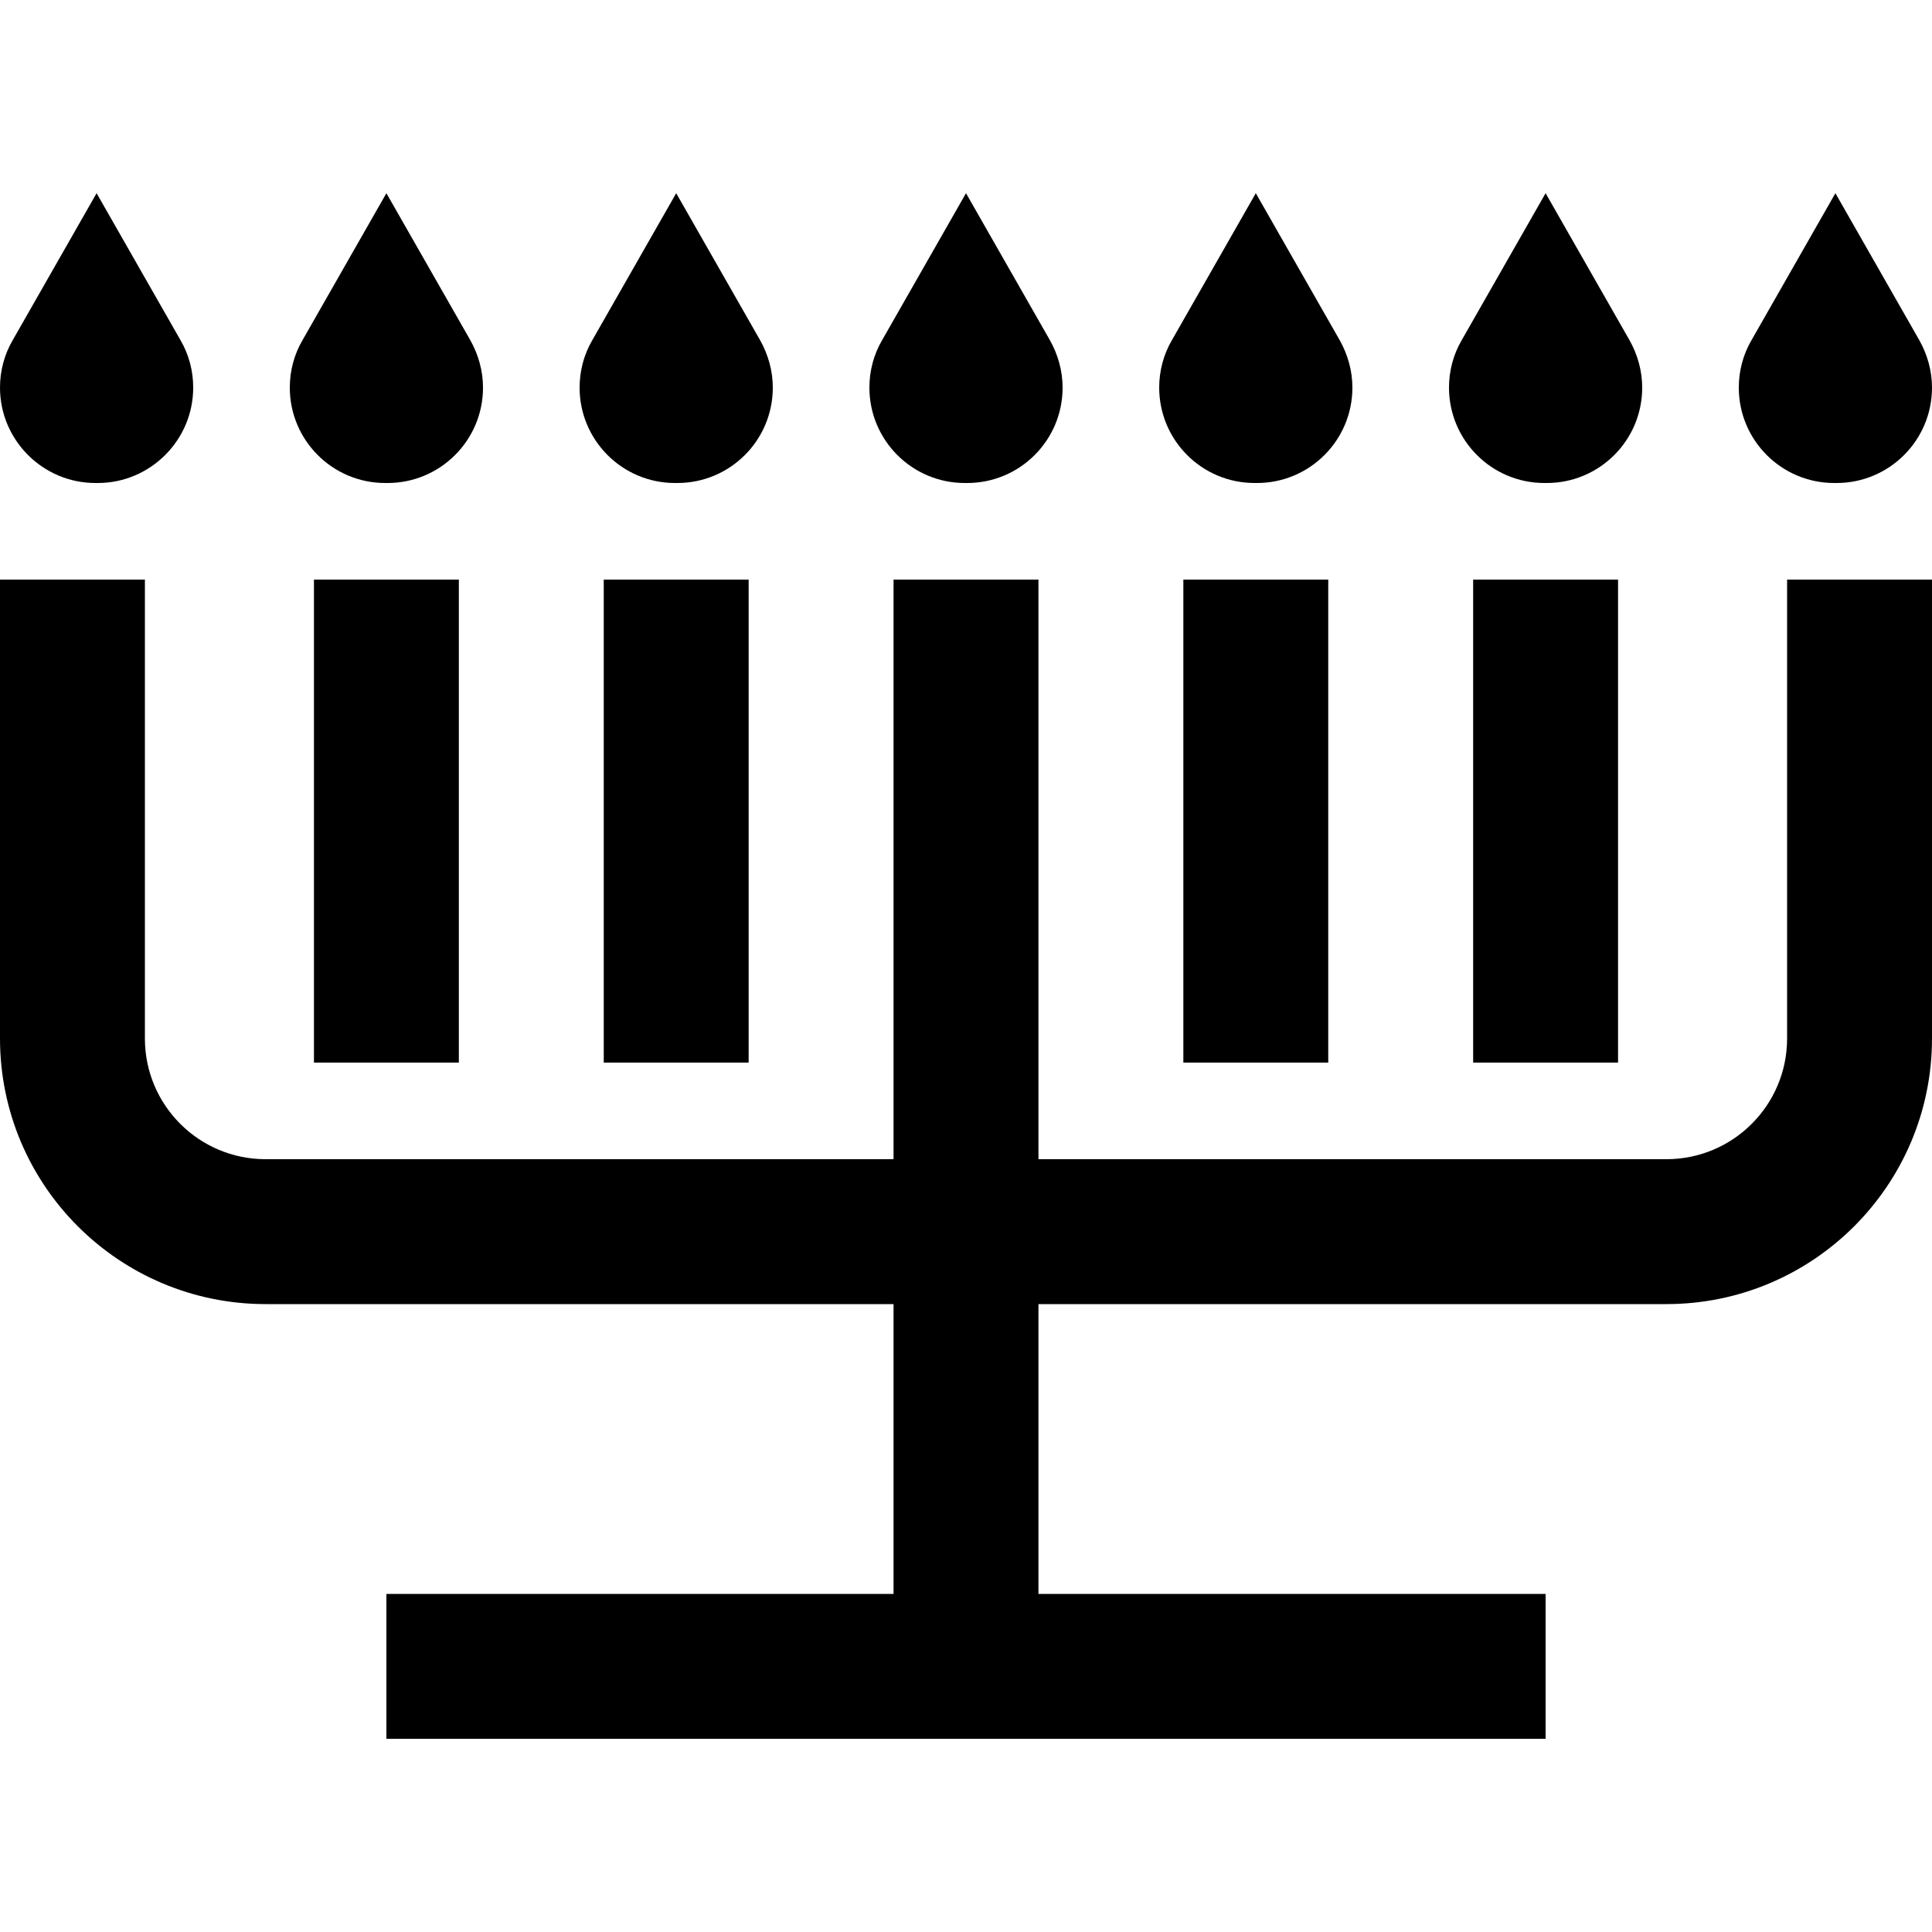 <svg xmlns="http://www.w3.org/2000/svg" viewBox="0 0 640 640"><!--! Font Awesome Pro 7.1.0 by @fontawesome - https://fontawesome.com License - https://fontawesome.com/license (Commercial License) Copyright 2025 Fonticons, Inc. --><path fill="currentColor" d="M4.2 112.7L32 64L59.8 112.7C62.6 117.5 64 122.9 64 128.4C64 145.8 49.8 160 32.4 160L31.6 160C14.2 160 0 145.8 0 128.4C0 122.9 1.4 117.5 4.2 112.7zM100.2 112.7L128 64L155.8 112.7C158.5 117.5 160 122.9 160 128.4C160 145.9 145.8 160 128.4 160L127.6 160C110.1 160 96 145.8 96 128.4C96 122.9 97.4 117.5 100.2 112.7zM224 64L251.8 112.7C254.5 117.5 256 122.9 256 128.4C256 145.9 241.8 160 224.4 160L223.6 160C206.1 160 192 145.8 192 128.4C192 122.9 193.4 117.5 196.2 112.7L224 64zM292.2 112.7L320 64L347.8 112.7C350.5 117.5 352 122.9 352 128.4C352 145.9 337.8 160 320.4 160L319.6 160C302.1 160 288 145.8 288 128.4C288 122.9 289.4 117.5 292.2 112.7zM416 64L443.8 112.7C446.5 117.5 448 122.9 448 128.4C448 145.9 433.8 160 416.4 160L415.6 160C398.1 160 384 145.8 384 128.4C384 122.9 385.4 117.5 388.2 112.7L416 64zM484.2 112.7L512 64L539.8 112.7C542.5 117.5 544 122.9 544 128.4C544 145.9 529.8 160 512.4 160L511.6 160C494.1 160 480 145.8 480 128.4C480 122.9 481.4 117.5 484.2 112.7zM608 64L635.8 112.7C638.5 117.5 640 122.9 640 128.4C640 145.9 625.8 160 608.4 160L607.6 160C590.1 160 576 145.8 576 128.4C576 122.9 577.4 117.5 580.2 112.7L608 64zM48 192L48 344C48 366.1 65.9 384 88 384L296 384L296 192L344 192L344 384L552 384C574.1 384 592 366.1 592 344L592 192L640 192L640 344C640 392.6 600.6 432 552 432L344 432L344 528L512 528L512 576L128 576L128 528L296 528L296 432L88 432C39.4 432 0 392.6 0 344L0 192L48 192zM152 216L152 352L104 352L104 192L152 192L152 216zM248 216L248 352L200 352L200 192L248 192L248 216zM440 216L440 352L392 352L392 192L440 192L440 216zM536 216L536 352L488 352L488 192L536 192L536 216z"/></svg>